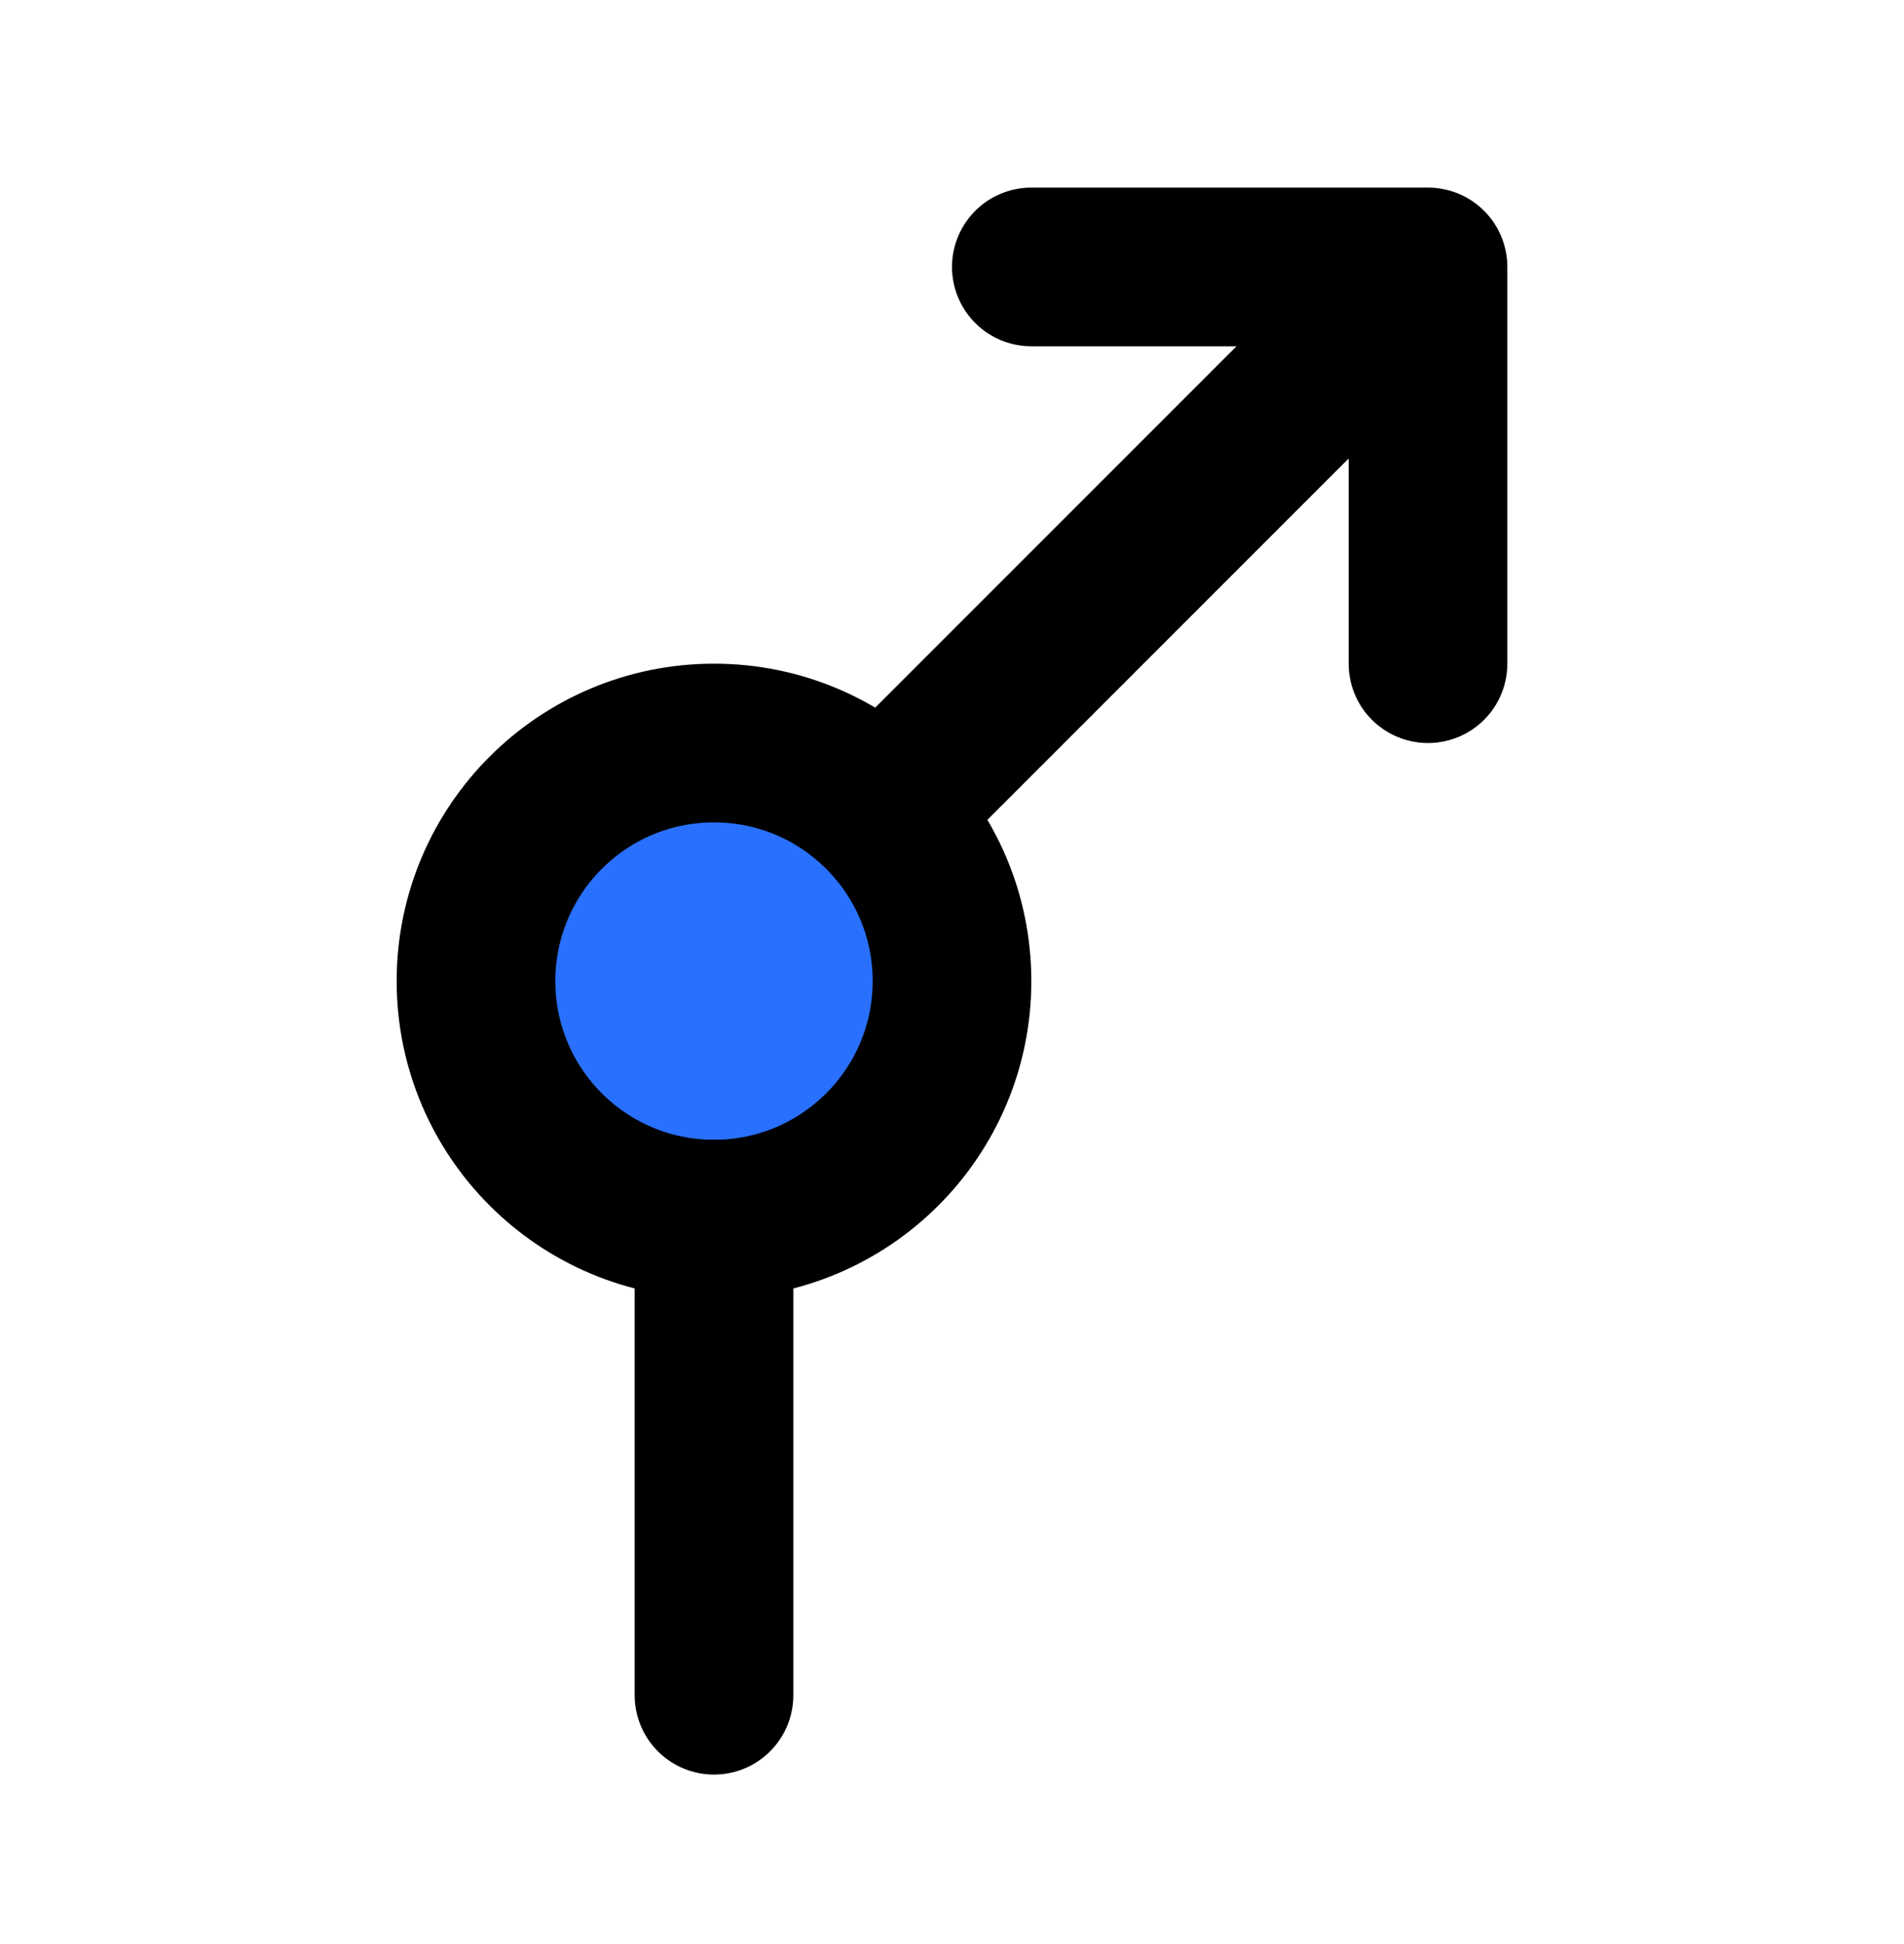<svg width="48" height="49" viewBox="0 0 48 49" fill="none" xmlns="http://www.w3.org/2000/svg">
<path d="M18 30.728C21.314 30.728 24 28.042 24 24.728C24 21.414 21.314 18.728 18 18.728C14.686 18.728 12 21.414 12 24.728C12 28.042 14.686 30.728 18 30.728Z" fill="#2970FF" stroke="black" stroke-width="4" stroke-linecap="round" stroke-linejoin="round"/>
<path d="M18 30.728V42.728M23 19.728L36 6.728M36 6.728H26M36 6.728V16.728" stroke="black" stroke-width="4" stroke-linecap="round" stroke-linejoin="round"/>
</svg>
